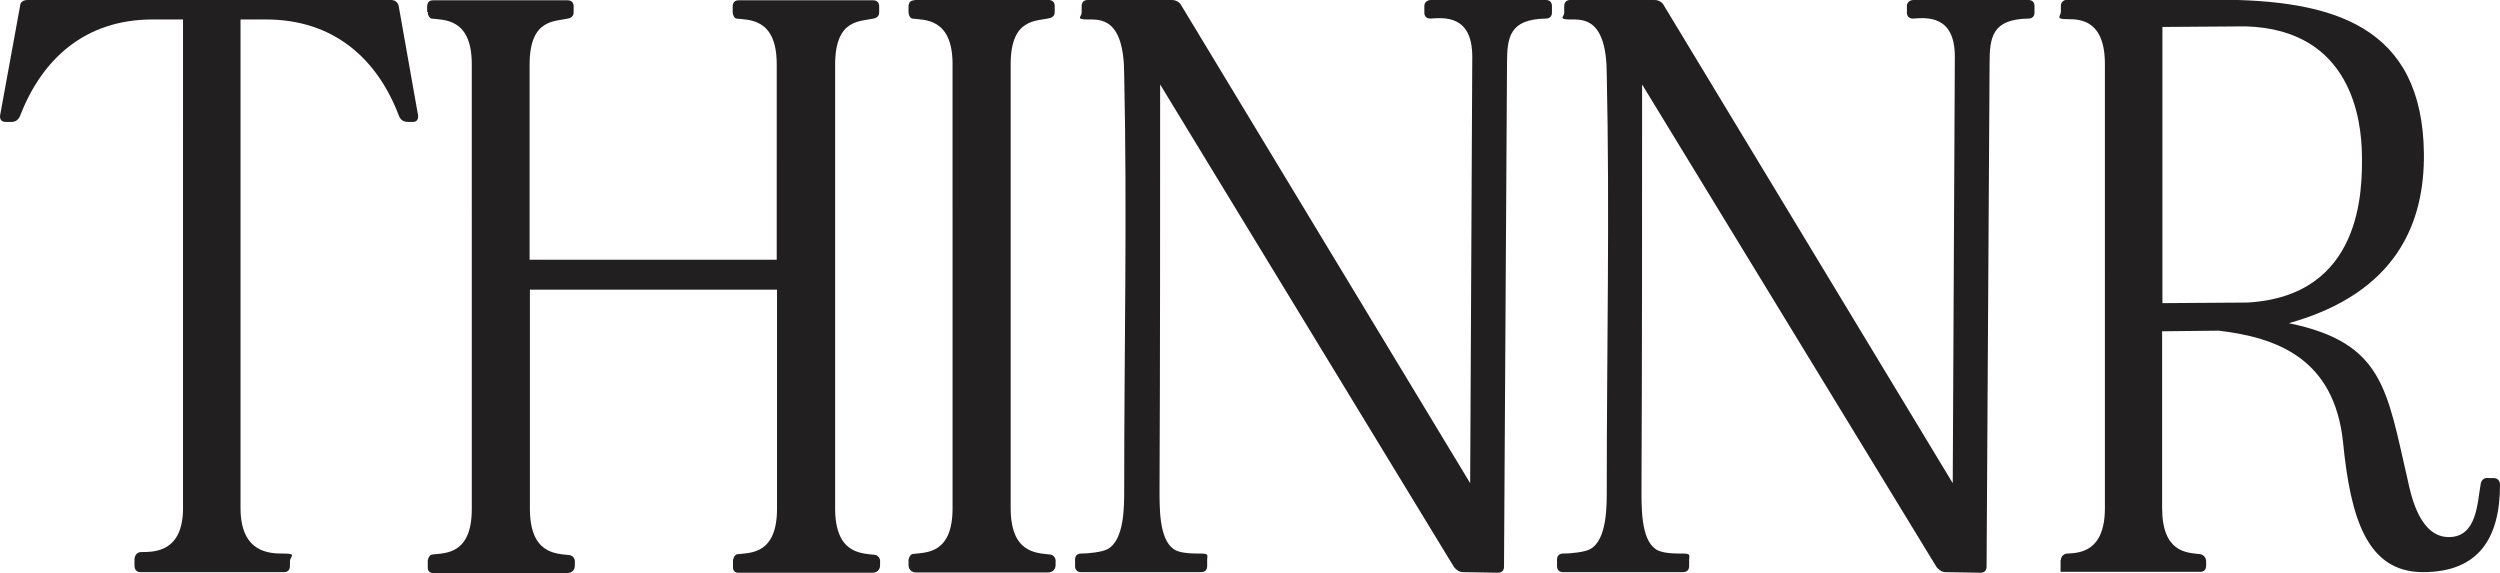 <?xml version="1.0" encoding="UTF-8"?>
<svg id="Layer_1" xmlns="http://www.w3.org/2000/svg" version="1.1" viewBox="0 0 834.6 191.3">
  <!-- Generator: Adobe Illustrator 29.0.0, SVG Export Plug-In . SVG Version: 2.1.0 Build 186)  -->
  <defs>
    <style>
      .st0 {
        fill: #221f20;
      }
    </style>
  </defs>
  <path class="st0" d="M0,38.7L6.7,2c0-1.2,1-2,2.5-2h121.4c1.2,0,2.2.7,2.5,2l6.5,36.7c0,1.2-.5,2-1.7,2h-1.7c-1.5,0-2.5-.7-3-2-7.2-19-21.7-32.2-44.4-32.2h-8.5v163.1c0,15.2,10,15.2,14.5,15.2s2,1,2,2.5v1.5c0,1.5-.7,2.2-2,2.2h-47.9c-1.2,0-2-.7-2-2.2v-2c0-1.5,1-2.5,2.2-2.5,4.5,0,14,0,14-14.7V6.5h-10.2C28.4,6.5,14,19.7,6.7,38.7c-.5,1.2-1.5,2-2.7,2h-2c-1.5,0-2-.7-2-2Z"/>
  <path class="st0" d="M142.6,4v-1.7c0-1.5.7-2.2,2-2.2h44.9c1.2,0,2,.7,2,2v2c0,1-.5,1.7-1.5,2-4.5,1.2-13.2-.2-13.2,15.5v65.1h82.5V21.4c0-15.5-9.5-14.7-13.5-15.2-.7-.2-1.2-1.2-1.2-2.2v-1.7c0-1.5.7-2.2,2-2.2h44.9c1.2,0,2,.7,2,2v2c0,1-.5,1.7-1.5,2-4.5,1.2-13.2-.2-13.2,15.5v148.1c0,15,8.5,15,13,15.5,1.2,0,2.2,1.2,2,2.5v1c0,1.5-1,2.5-2.5,2.5h-44.9c-1,0-1.7-.7-1.7-1.7v-2.5c.2-1,.7-2,1.7-2,4.2-.5,13,0,13-15.2v-73.1h-82.5v73.1c0,15,8.5,15,13,15.5,1.2,0,2.2,1.2,2,2.5v1c0,1.5-1,2.5-2.5,2.5h-44.9c-1,0-1.7-.7-1.7-1.7v-2.5c.2-1,.7-2,1.7-2,4.2-.5,13,0,13-15.2V21.4c0-15.5-9.5-14.7-13.5-15.2-.7-.2-1.2-1.2-1.2-2.2Z"/>
  <path class="st0" d="M305.2,0h44.9c1.2,0,2,.7,2,2v2c0,1-.5,1.7-1.5,2-4.5,1.2-13.2-.2-13.2,15.5v148.1c0,15,8.5,15,13,15.5,1.2,0,2.2,1.2,2,2.5v1c0,1.5-1,2.5-2.5,2.5h-44.1c-1.5,0-2.5-1-2.5-2.5v-1.7c.2-1,.7-2,1.7-2,4.2-.5,13,0,13-15.2V21.4c0-15.5-9.5-14.7-13.5-15.2-.7-.2-1.2-1.2-1.2-2.2v-1.7c0-1.5.7-2.2,2-2.2Z"/>
  <path class="st0" d="M360.8,184.8c2.7,0,7.2-.5,9-1.5,5.7-3.2,5.5-14.7,5.5-20.4,0-45.9,1-92,0-137.9,0-19.2-8-18.5-12.2-18.5s-2-1-2-2.2V2c0-1.2.7-2,2-2h28.2c1.2,0,2.5.7,3,1.7l96.5,159.6c.2-37.9.5-104.5.7-142.4,0-14-9.5-13-14-12.7-1.2,0-2-.7-2-2V2c0-1.2,1-2,2.2-2h38.4c1.2,0,2,.7,2,2v2.2c0,1.2-.7,2-2,2-12.2.2-13,6.2-13,15.2l-1,167.8c0,1.2-.7,2-2,2l-11.7-.2c-1.2,0-2.2-.7-3-1.7L387.3,28.2c0,44.9,0,89.8-.2,134.7,0,6.5-.2,17,4.7,20.4,2,1.5,6.5,1.5,9.2,1.5s2,.7,2,2v2.2c0,1.2-.7,2-2,2h-40.1c-1.2,0-2-.7-2-2v-2.2c0-1.2.7-2,2-2Z"/>
  <path class="st0" d="M521.9,184.8c2.7,0,7.2-.5,9-1.5,5.7-3.2,5.5-14.7,5.5-20.4,0-45.9,1-92,0-137.9,0-19.2-8-18.5-12.2-18.5s-2-1-2-2.2V2c0-1.2.7-2,2-2h28.2c1.2,0,2.5.7,3,1.7l96.5,159.6c.2-37.9.5-104.5.7-142.4,0-14-9.5-13-14-12.7-1.2,0-2-.7-2-2V2c0-1.2,1-2,2.2-2h38.4c1.2,0,2,.7,2,2v2.2c0,1.2-.7,2-2,2-12.2.2-13,6.2-13,15.2l-1,167.8c0,1.2-.7,2-2,2l-11.7-.2c-1.2,0-2.2-.7-3-1.7l-98.3-161.1c0,44.9,0,89.8-.2,134.7,0,6.5-.2,17,4.7,20.4,2,1.5,6.5,1.5,9.2,1.5s2,.7,2,2v2.2c0,1.2-.7,2-2,2h-40.1c-1.2,0-2-.7-2-2v-2.2c0-1.2.7-2,2-2Z"/>
  <path class="st0" d="M688,187c0-1.2,1-2.2,2.2-2.2,4.2-.2,12.5-.7,12.5-15.2V21.4c0-14.7-8.2-15-12.5-15s-2.2-1-2.2-2.5v-2c0-1.2,1-2,2.2-2h49.9c38.9,0,68.6,8.7,69.1,51.4.2,22.7-8.7,46.4-45.1,56.6,31.7,6.5,32.7,22.2,39.7,52.4,1.2,5.7,4.2,19,13.7,19s9.5-11.5,10.7-18c.2-1,1.2-2,2.7-1.7h1.7c1.2,0,2,1,2,2.2,0,17.7-7,29.2-25.7,29.2s-24.2-18-26.7-43.4c-3-28.2-22.4-34.9-41.4-37.2h-1l-18,.2v58.9c0,15,8.2,15,12.7,15.5,1.2.2,2,1.2,2,2.5v1.2c0,1.5-.7,2.2-2,2.2h-46.6v-4ZM721.9,101.2l28.4-.2c38.4-2.2,38.4-37.7,38.2-49.6-.2-10.5-3-41.6-38.9-42.6l-27.7.2v92.3Z"/>
</svg>